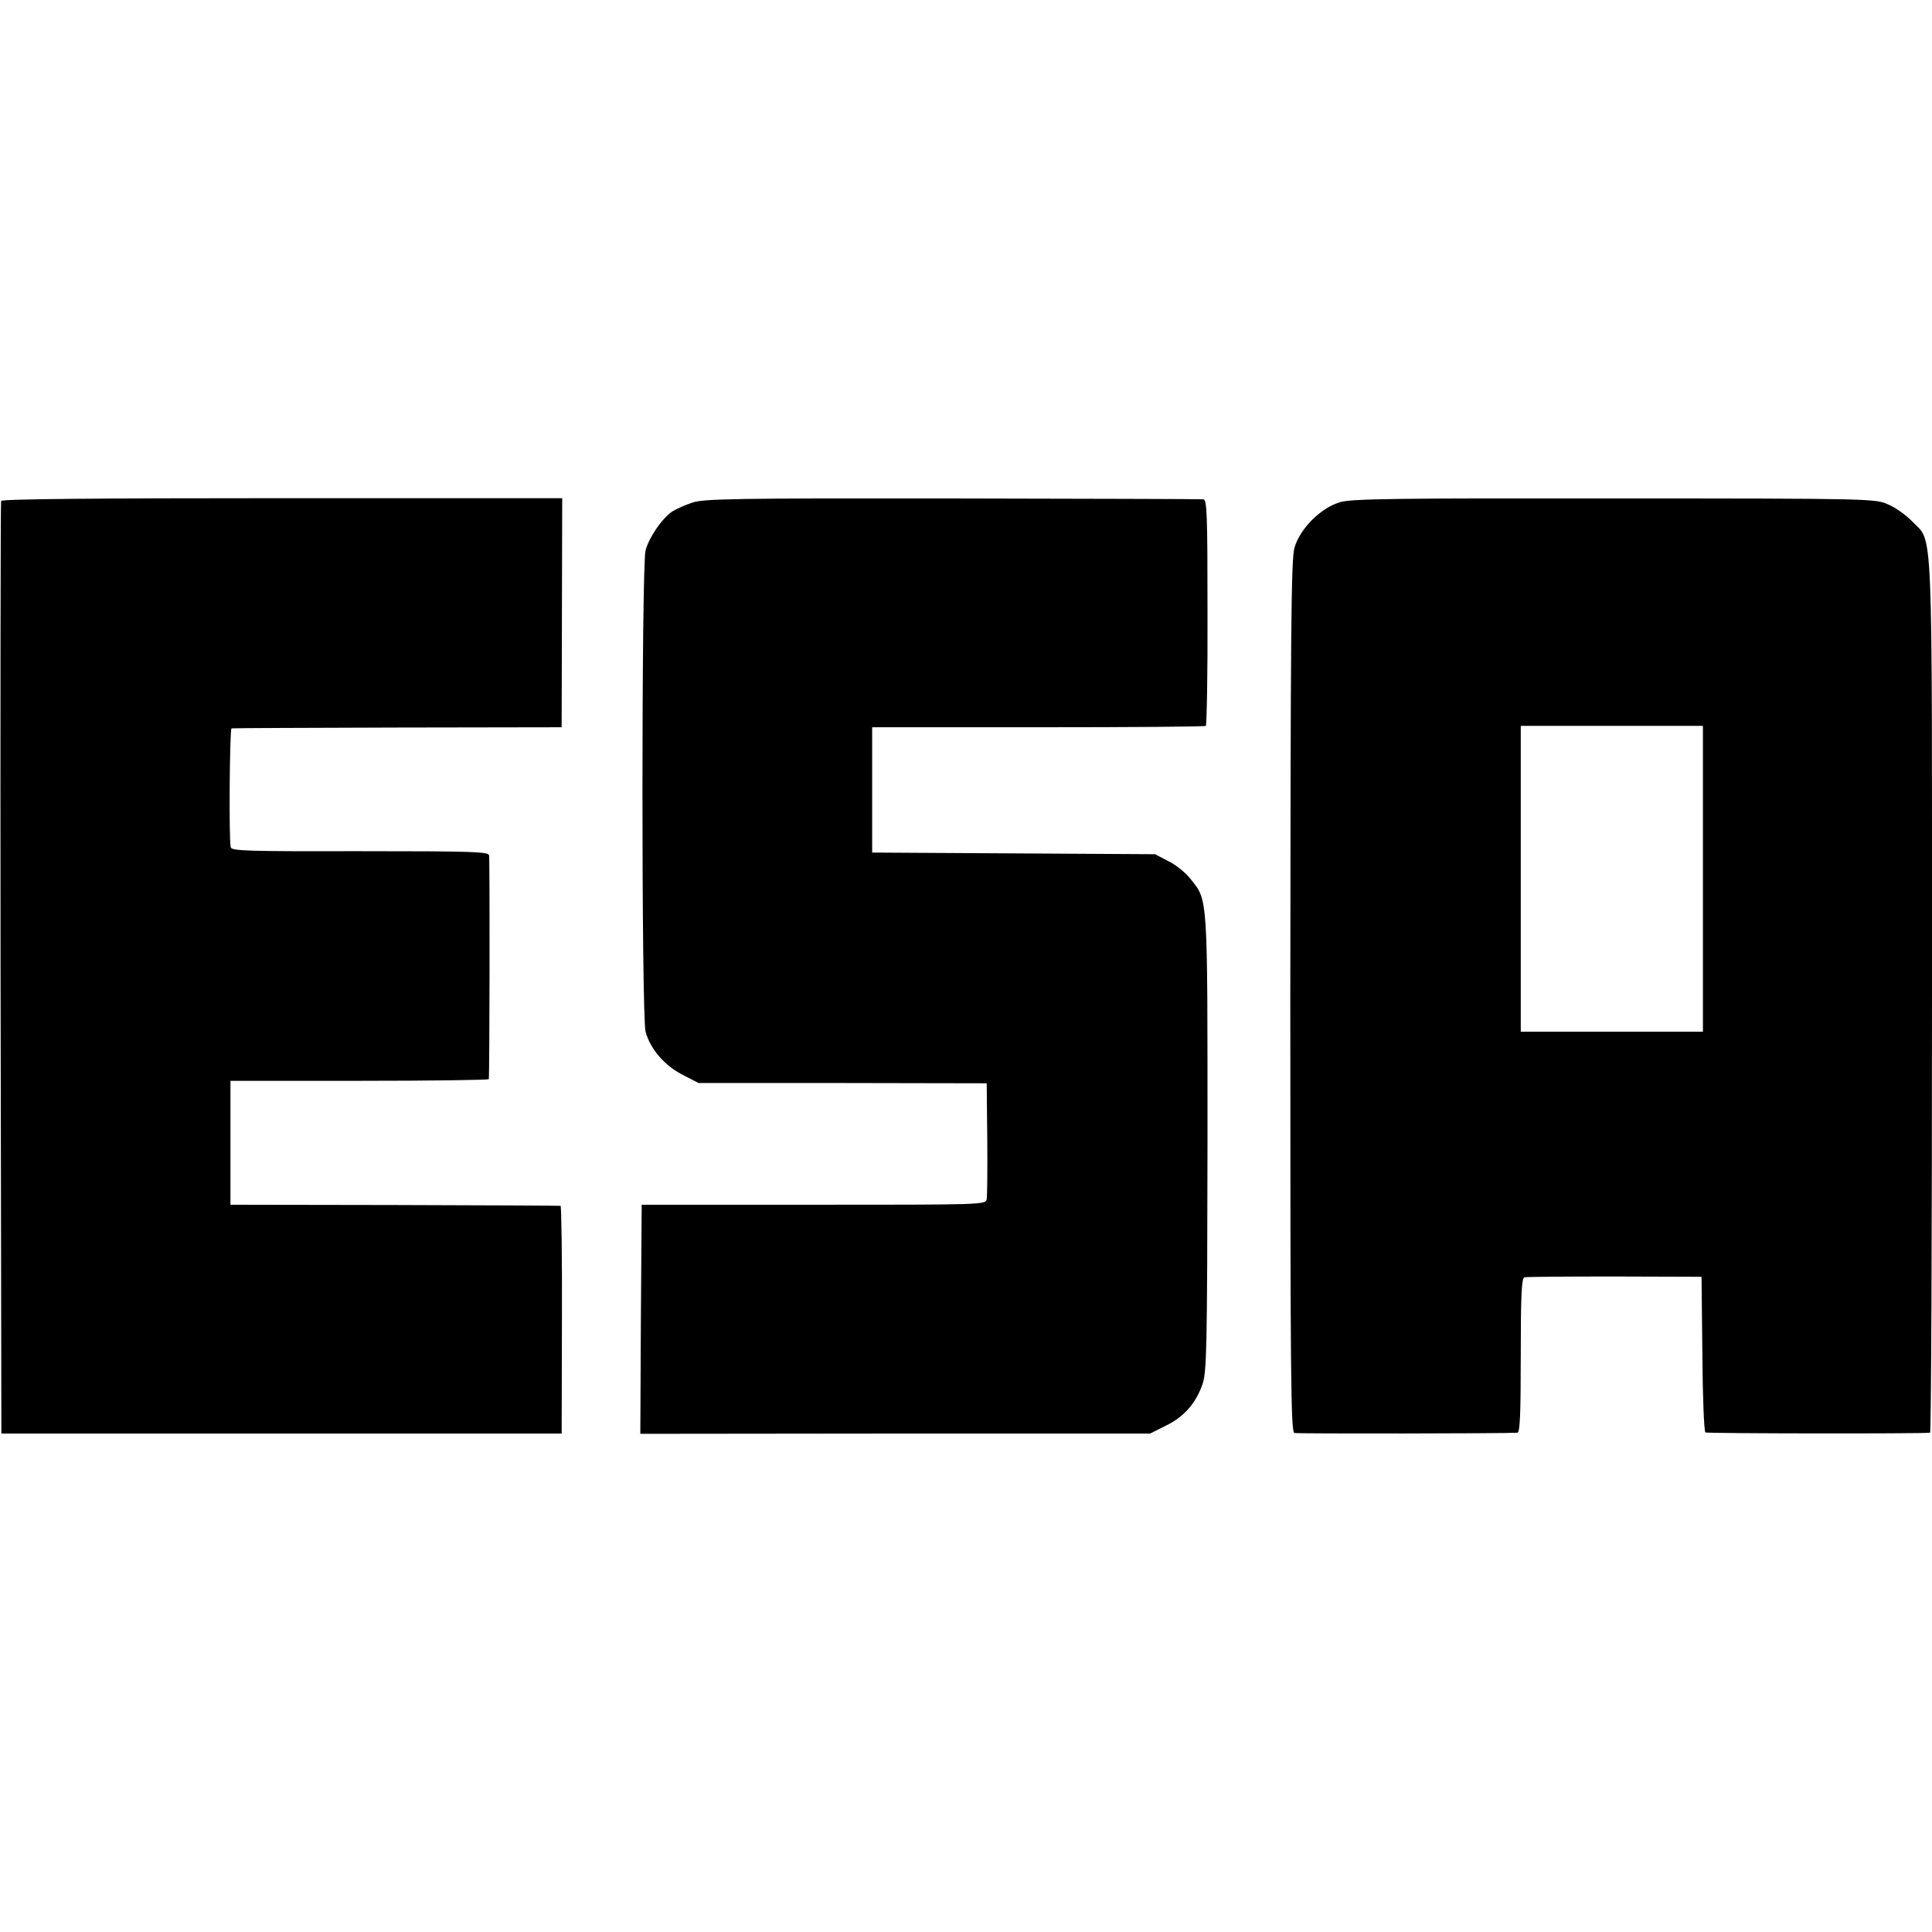 <?xml version="1.0" standalone="no"?>
<!DOCTYPE svg PUBLIC "-//W3C//DTD SVG 20010904//EN"
 "http://www.w3.org/TR/2001/REC-SVG-20010904/DTD/svg10.dtd">
<svg version="1.0" xmlns="http://www.w3.org/2000/svg"
 width="700pt" height="700pt" viewBox="0 0 700 700"
 preserveAspectRatio="xMidYMid meet">
<g transform="translate(0,700) scale(0.1,-0.1)"
fill="#000000" stroke="none">
<path d="M4 5185 c-2 -5 -3 -768 -2 -1695 l3 -1684 1015 0 1015 0 1 412 c1
227 -2 413 -5 413 -3 1 -274 2 -601 3 l-595 1 0 225 0 224 468 0 c257 0 468 3
468 6 3 14 4 797 1 811 -3 13 -55 15 -468 15 -405 -1 -465 1 -468 14 -7 25 -4
430 3 431 3 1 274 2 601 3 l595 1 1 415 1 415 -1015 0 c-667 0 -1016 -3 -1018
-10z"/>
<path d="M2509 5179 c-26 -8 -58 -23 -73 -32 -37 -25 -84 -93 -97 -141 -15
-57 -15 -1686 0 -1744 17 -63 69 -123 134 -156 l58 -30 522 0 522 -1 2 -200
c1 -110 0 -209 -2 -220 -4 -20 -12 -20 -627 -20 l-623 0 -3 -415 -2 -415 924
1 923 0 56 28 c67 32 110 82 134 151 15 45 17 124 18 875 0 909 2 875 -62 956
-17 22 -53 51 -80 64 l-48 25 -512 3 -513 3 0 227 0 227 601 0 c330 0 604 2
608 5 3 3 7 188 6 413 0 356 -2 407 -15 408 -8 1 -418 2 -910 3 -786 1 -901
-1 -941 -15z"/>
<path d="M4857 5181 c-71 -20 -147 -96 -167 -166 -12 -42 -14 -300 -15 -1627
0 -1394 2 -1577 15 -1580 13 -3 772 -2 808 1 9 1 12 64 12 280 0 214 3 280 13
283 6 2 154 3 327 3 l315 -1 3 -279 c1 -153 6 -281 11 -285 7 -4 781 -5 814
-1 4 1 7 711 7 1580 0 1767 5 1641 -72 1722 -21 22 -60 50 -86 61 -47 21 -53
22 -990 22 -793 1 -951 -1 -995 -13z m1313 -1365 l0 -554 -330 0 -330 0 0 554
0 554 330 0 330 0 0 -554z"/>
</g>
</svg>
